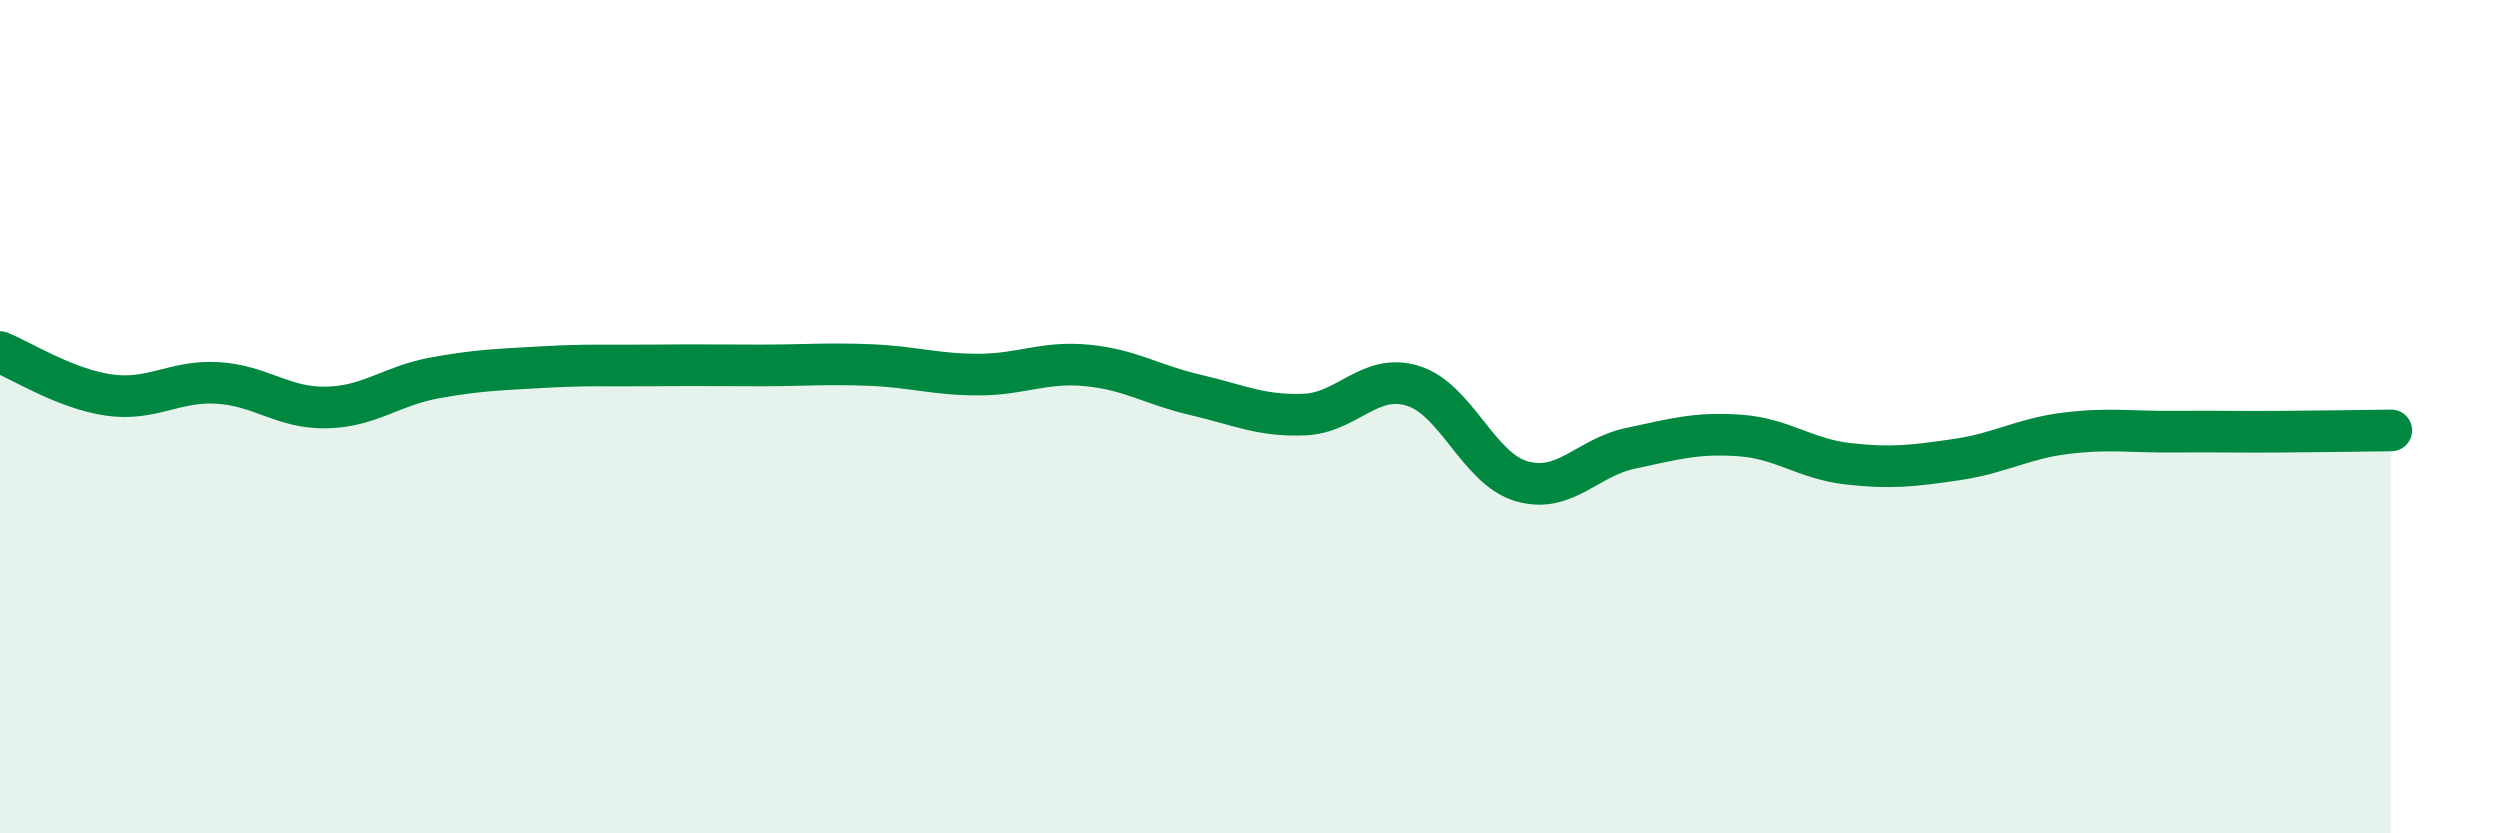 
    <svg width="60" height="20" viewBox="0 0 60 20" xmlns="http://www.w3.org/2000/svg">
      <path
        d="M 0,8.45 C 0.52,8.66 1.57,9.33 2.61,9.48 C 3.65,9.63 4.18,9.13 5.22,9.19 C 6.26,9.25 6.79,9.8 7.83,9.78 C 8.87,9.76 9.39,9.26 10.43,9.07 C 11.47,8.88 12,8.87 13.04,8.81 C 14.08,8.75 14.61,8.78 15.65,8.77 C 16.69,8.76 17.22,8.77 18.26,8.77 C 19.3,8.77 19.83,8.72 20.87,8.76 C 21.91,8.8 22.44,8.99 23.48,8.99 C 24.52,8.99 25.05,8.67 26.09,8.77 C 27.13,8.87 27.66,9.24 28.7,9.48 C 29.74,9.72 30.26,9.99 31.3,9.95 C 32.34,9.91 32.87,8.94 33.91,9.26 C 34.95,9.58 35.48,11.25 36.52,11.55 C 37.56,11.85 38.09,10.98 39.13,10.76 C 40.17,10.54 40.7,10.38 41.74,10.45 C 42.78,10.52 43.31,11.01 44.35,11.13 C 45.39,11.25 45.92,11.18 46.96,11.03 C 48,10.88 48.53,10.53 49.57,10.4 C 50.61,10.27 51.13,10.37 52.17,10.36 C 53.21,10.35 53.74,10.37 54.78,10.36 C 55.82,10.35 56.87,10.34 57.39,10.33L57.39 20L0 20Z"
        fill="#008740"
        opacity="0.1"
        stroke-linecap="round"
        stroke-linejoin="round"
      />
      <path
        d="M 0,8.45 C 0.52,8.66 1.57,9.33 2.61,9.48 C 3.65,9.63 4.18,9.13 5.22,9.19 C 6.26,9.25 6.79,9.8 7.83,9.78 C 8.87,9.76 9.39,9.26 10.43,9.07 C 11.47,8.88 12,8.87 13.04,8.81 C 14.08,8.75 14.61,8.78 15.65,8.77 C 16.69,8.76 17.22,8.77 18.26,8.77 C 19.3,8.77 19.83,8.72 20.87,8.76 C 21.91,8.8 22.44,8.99 23.48,8.99 C 24.52,8.99 25.05,8.67 26.09,8.77 C 27.13,8.87 27.66,9.24 28.7,9.48 C 29.74,9.72 30.26,9.99 31.3,9.95 C 32.34,9.91 32.87,8.94 33.91,9.26 C 34.95,9.58 35.48,11.25 36.52,11.55 C 37.56,11.85 38.09,10.98 39.13,10.76 C 40.17,10.54 40.7,10.38 41.74,10.45 C 42.78,10.52 43.31,11.01 44.35,11.13 C 45.39,11.25 45.92,11.18 46.96,11.03 C 48,10.88 48.53,10.53 49.57,10.4 C 50.61,10.27 51.13,10.37 52.17,10.36 C 53.21,10.35 53.74,10.37 54.78,10.36 C 55.82,10.35 56.87,10.34 57.39,10.33"
        stroke="#008740"
        stroke-width="1"
        fill="none"
        stroke-linecap="round"
        stroke-linejoin="round"
      />
    </svg>
  